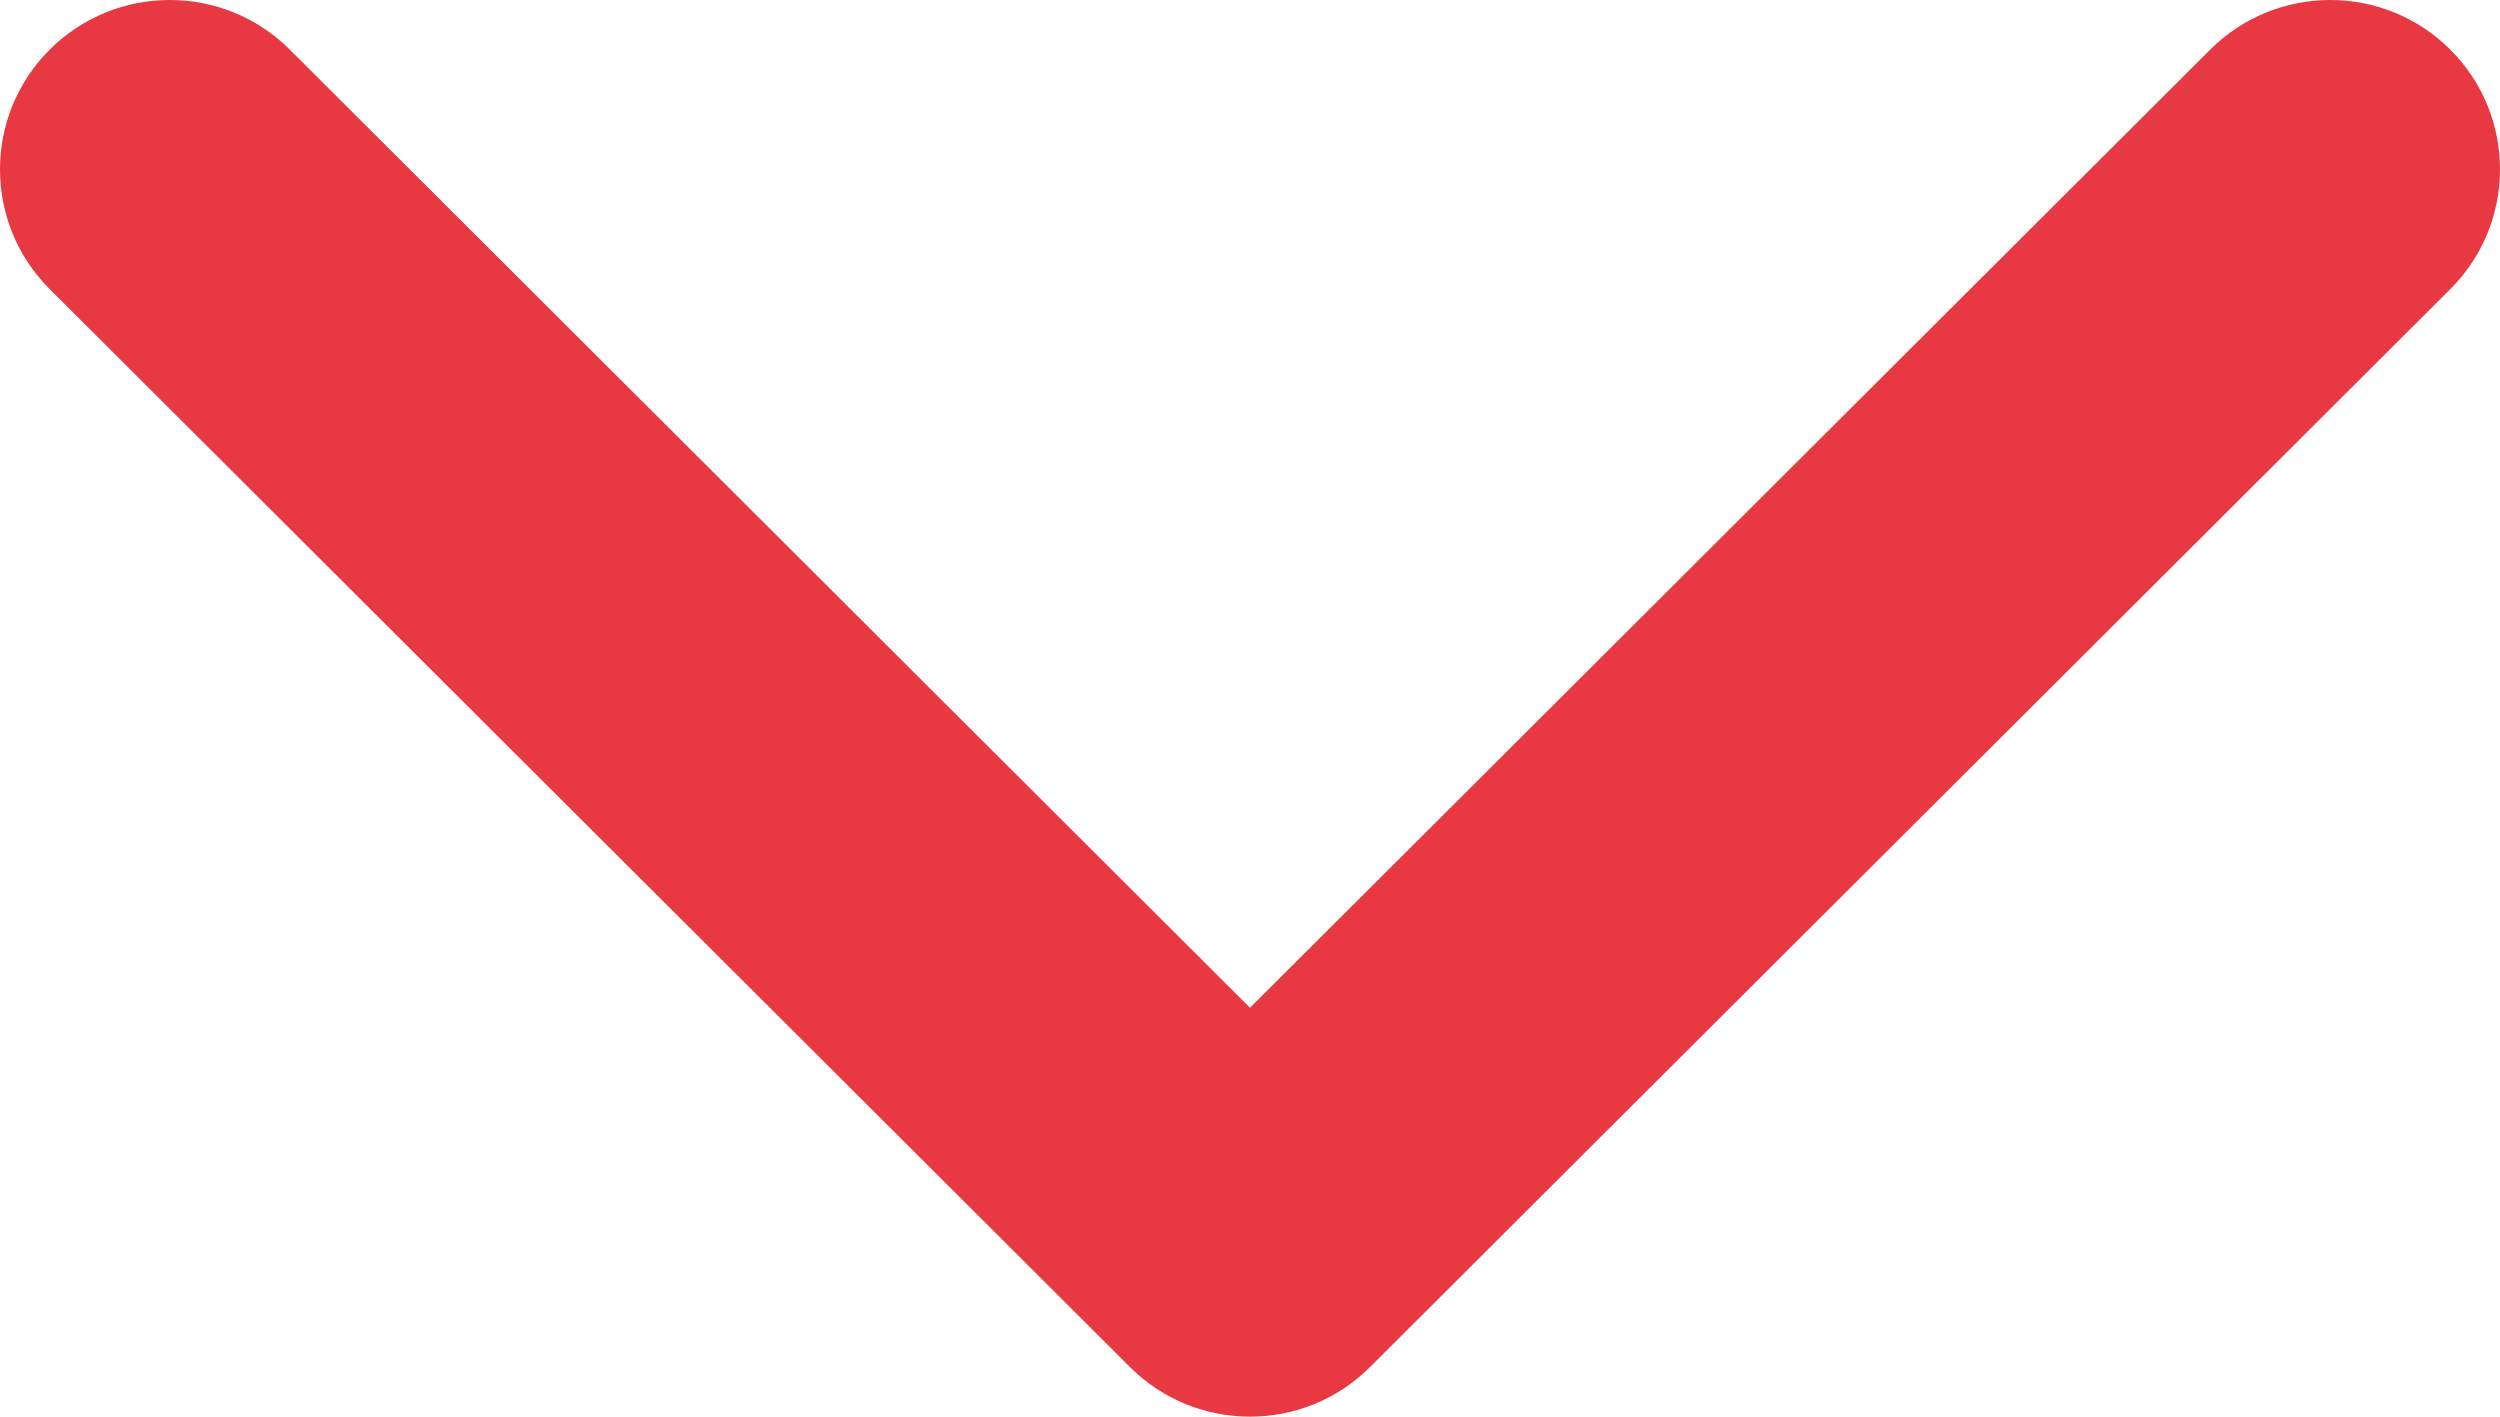 <?xml version="1.0" encoding="UTF-8"?> <svg xmlns="http://www.w3.org/2000/svg" width="60" height="34" viewBox="0 0 60 34" fill="none"> <g clip-path="url(#clip0_601_5893)"> <path fill-rule="evenodd" clip-rule="evenodd" d="M58.807 6.939L32.881 32.809C31.29 34.397 28.71 34.397 27.119 32.809L1.193 6.939C-0.398 5.352 -0.398 2.778 1.193 1.191C2.784 -0.397 5.364 -0.397 6.955 1.191L30 24.186L53.045 1.191C54.636 -0.397 57.216 -0.397 58.807 1.191C60.398 2.778 60.398 5.352 58.807 6.939Z" fill="#E83943"></path> </g> <defs> <clipPath id="clip0_601_5893"> <rect width="60" height="34" fill="white"></rect> </clipPath> </defs> </svg> 